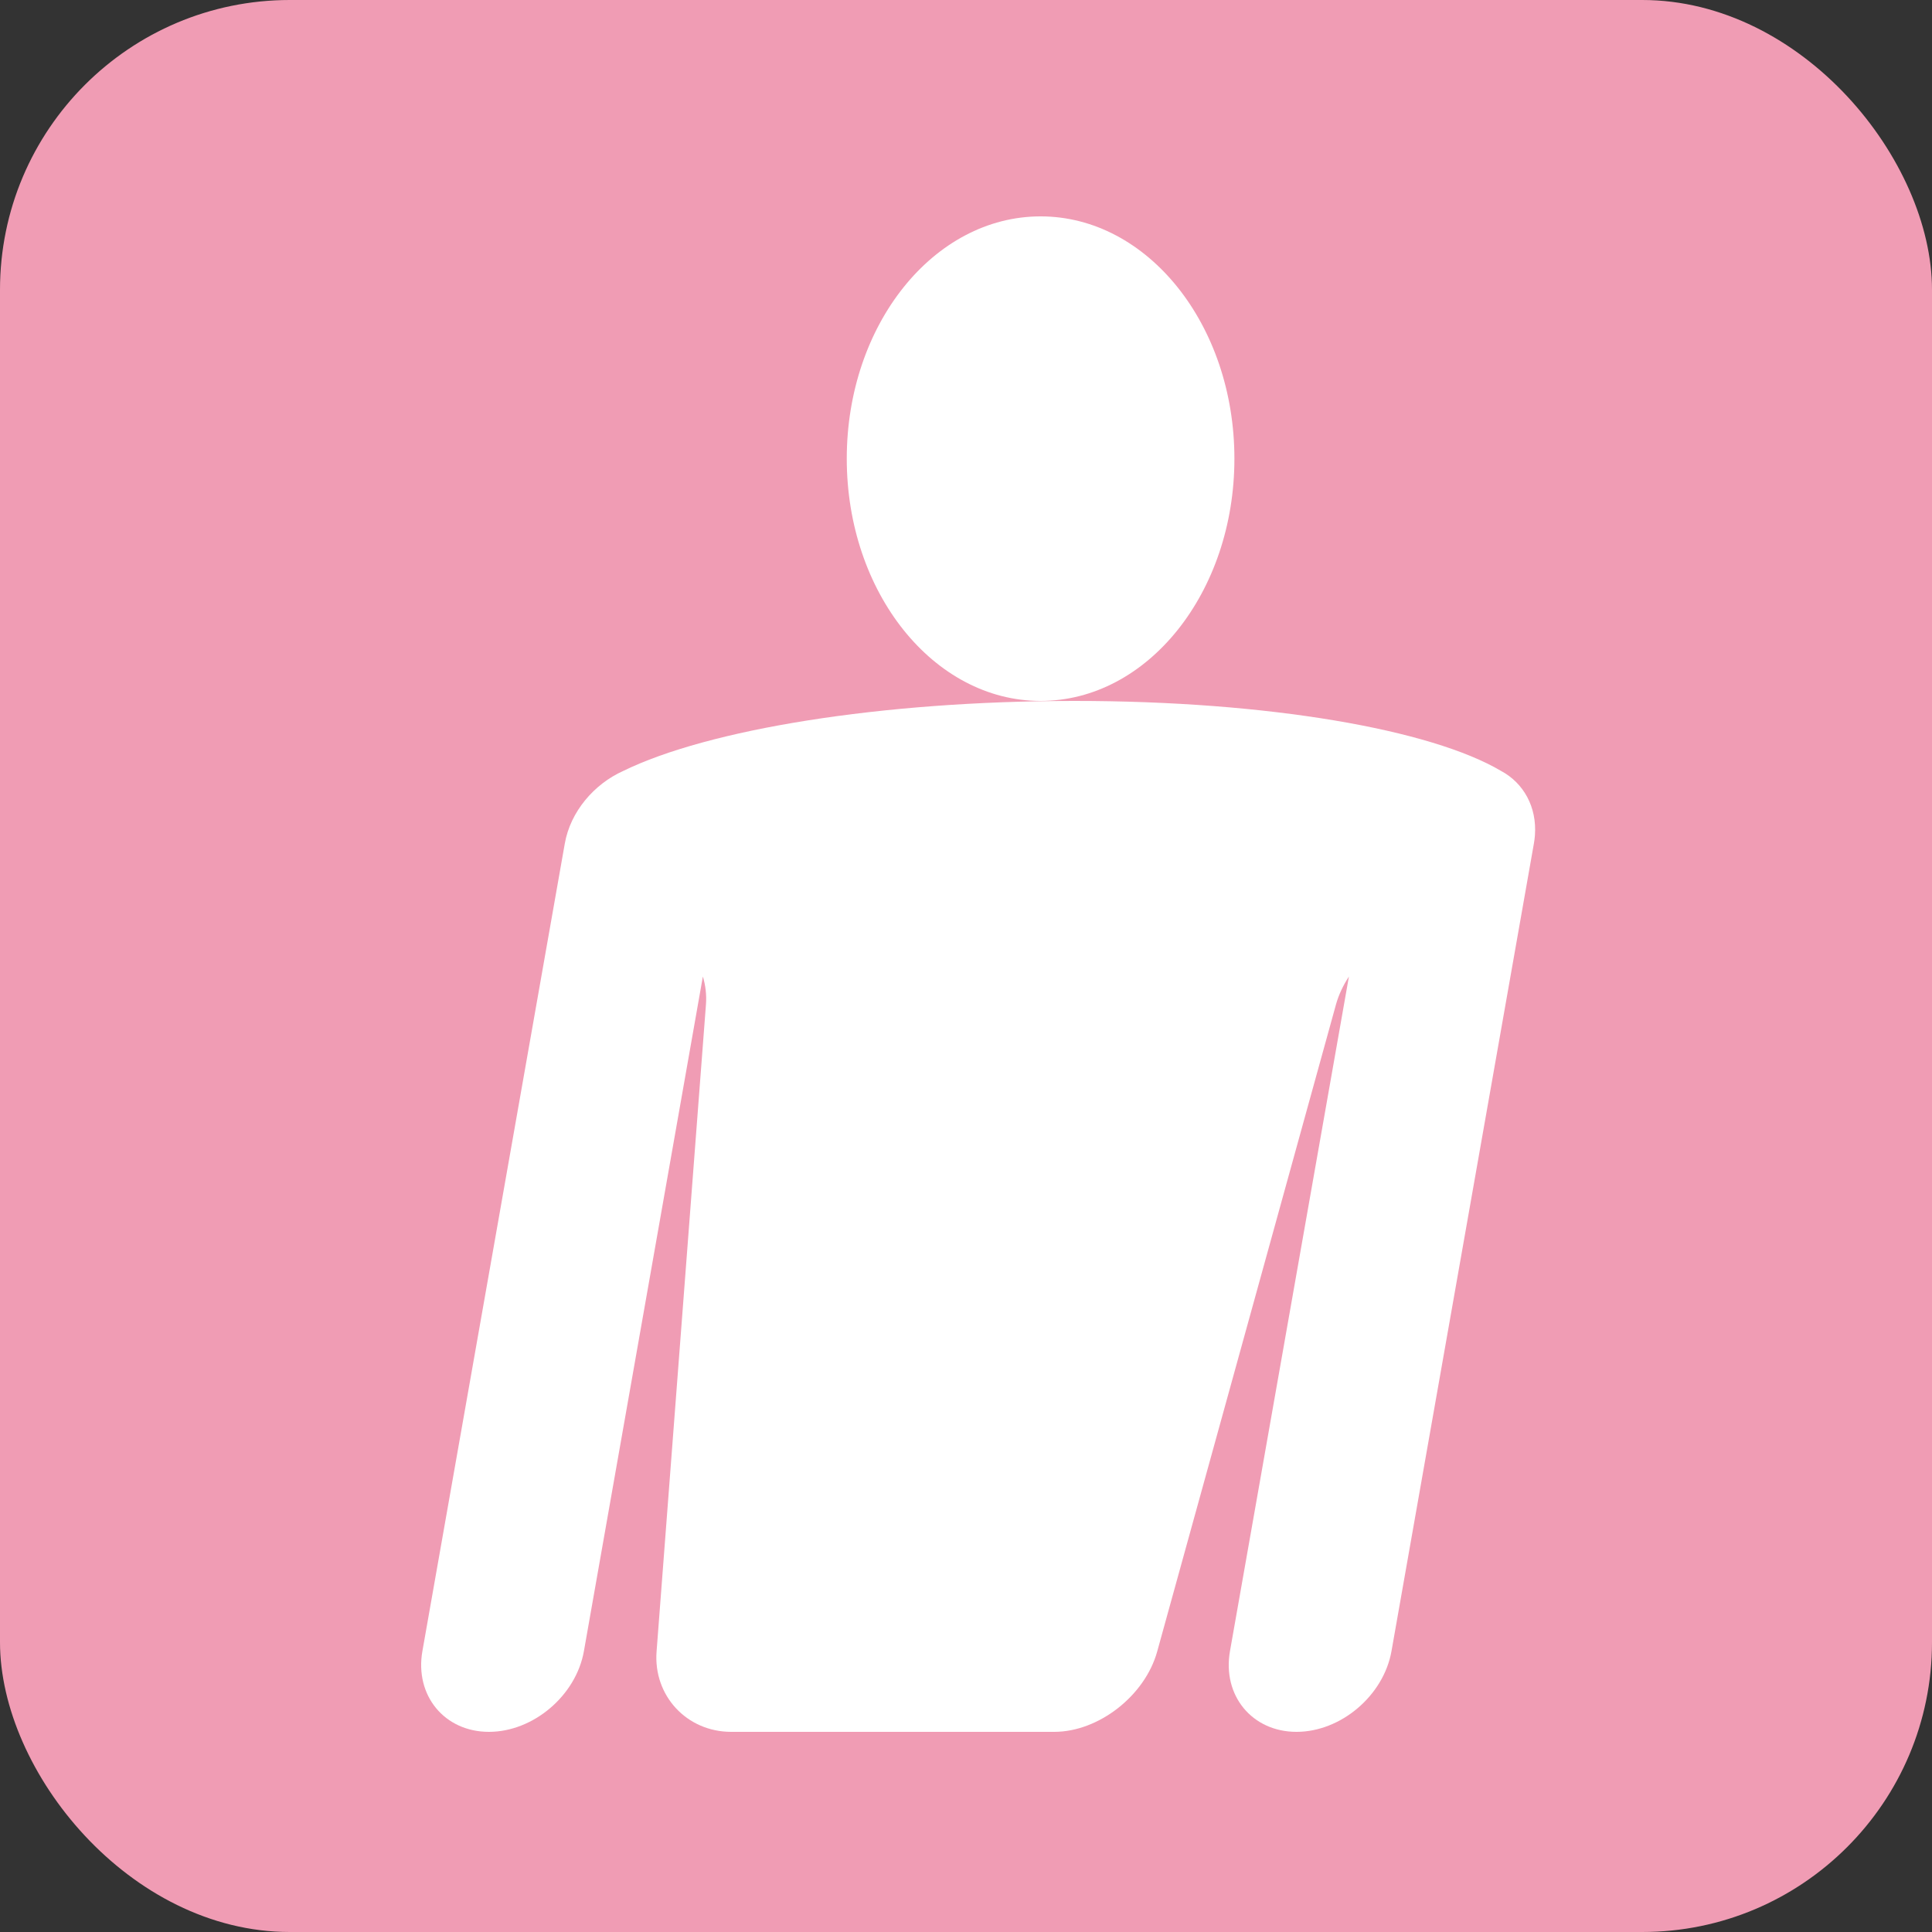 <?xml version="1.0" encoding="UTF-8"?>
<svg xmlns="http://www.w3.org/2000/svg" viewBox="0 0 400 400">
  <rect x="0" y="0" width="400" height="400" fill="#333333" stroke="none"/>
  <rect fill="#f09cb4" height="400" rx="60" width="400"></rect>
  <g fill="#fff">
    <path d="m215.442 145.12c22.162 0 40.129-22.458 40.129-50.16s-17.966-50.161-40.129-50.161-40.128 22.458-40.128 50.161 17.966 50.16 40.128 50.16z"></path>
    <path d="m310.779 159.615c-14.466-8.554-48.057-14.495-88.316-14.495s-75.949 5.941-93.429 14.496c-6.053 2.719-10.935 8.434-12.097 15.024l-29.482 167.201c-1.622 9.196 4.576 16.72 13.772 16.72s18.047-7.525 19.668-16.72l24.626-139.662c.549 1.816.794 3.771.638 5.818l-10.222 133.927c-.698 9.15 6.254 16.637 15.45 16.637h66.881c9.196 0 18.788-7.487 21.317-16.637l37.007-133.927c.566-2.047 1.5-4.001 2.689-5.816l-24.626 139.66c-1.622 9.196 4.576 16.72 13.772 16.72s18.047-7.525 19.668-16.72l29.482-167.2c.101-.575.172-1.144.214-1.704.433-5.864-2.363-10.84-7.014-13.322z"></path>
  </g>
</svg>
